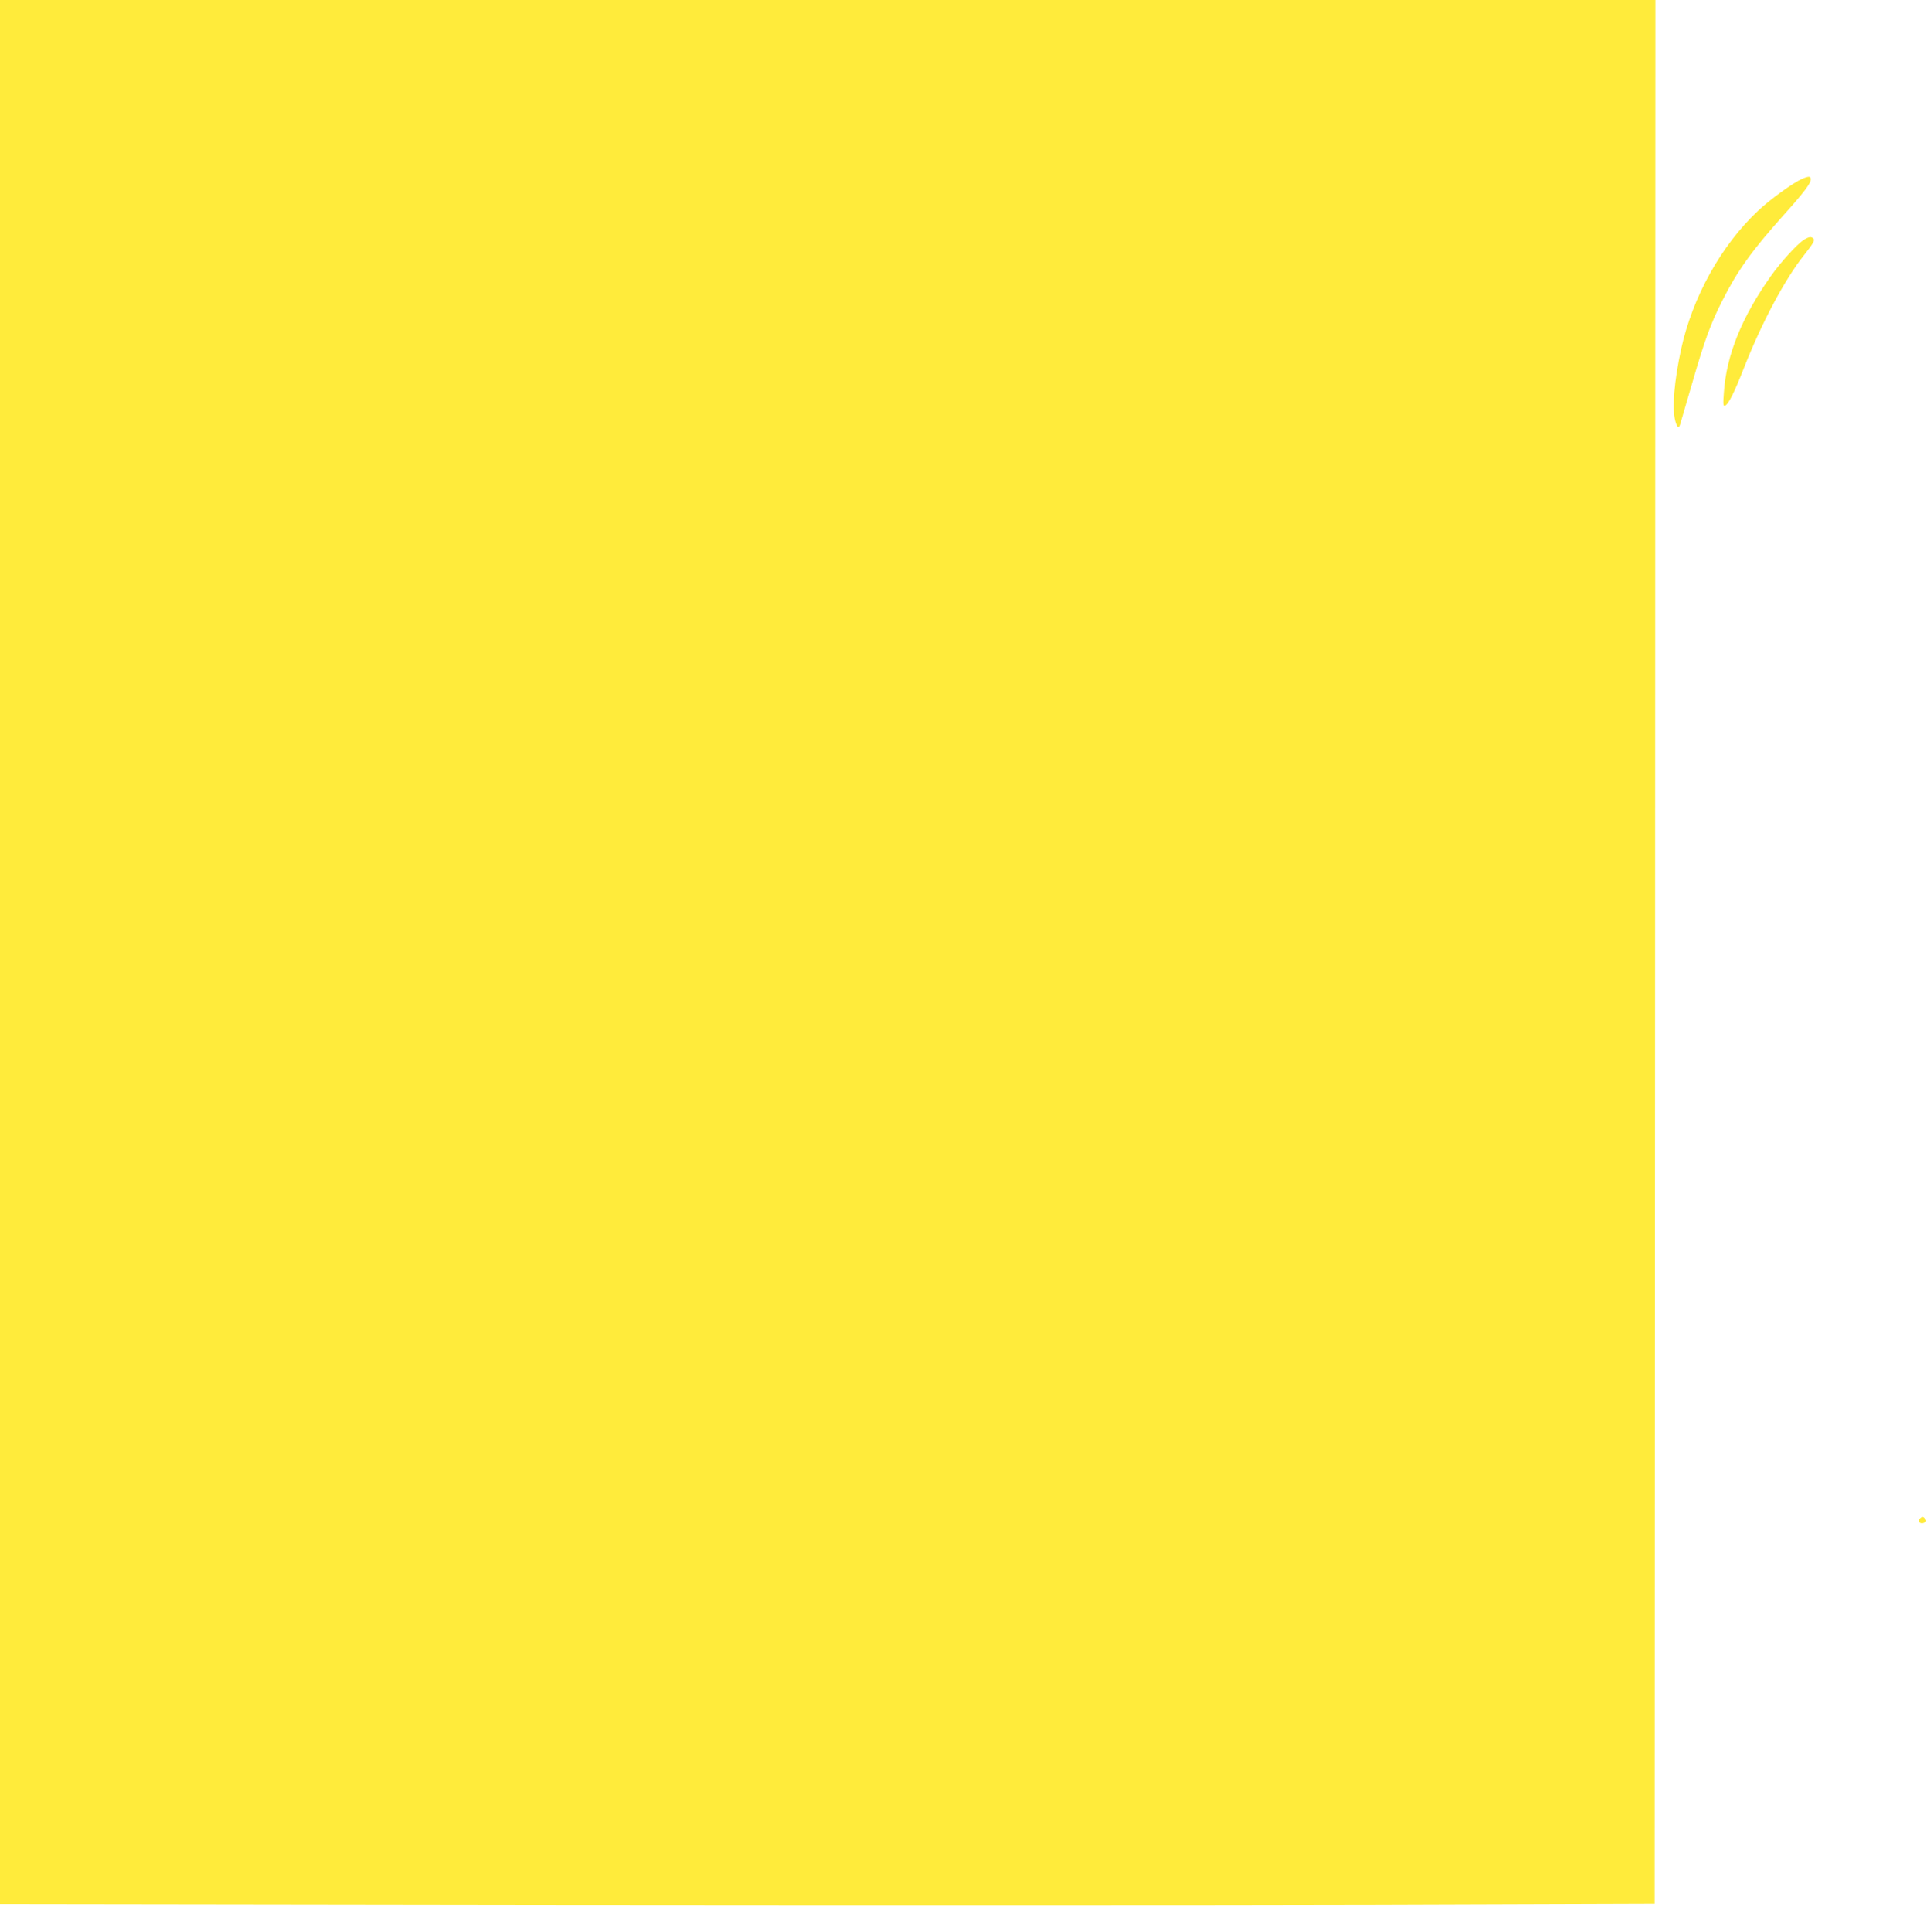 <?xml version="1.0" standalone="no"?>
<!DOCTYPE svg PUBLIC "-//W3C//DTD SVG 20010904//EN"
 "http://www.w3.org/TR/2001/REC-SVG-20010904/DTD/svg10.dtd">
<svg version="1.0" xmlns="http://www.w3.org/2000/svg"
 width="1277pt" height="1280pt" viewBox="0 0 1277 1280"
 preserveAspectRatio="xMidYMid meet">
<g transform="translate(0,1280) scale(0.1,-0.1)"
fill="#ffeb3b" stroke="none">
<path d="M0 6492 l0 -6309 3638 -5 c2000 -2 4467 -2 5482 1 l1845 6 3 6308 2
6307 -5485 0 -5485 0 0 -6308z"/>
<path d="M11942 11615 c-59 -26 -213 -137 -292 -212 -245 -230 -434 -571 -510
-918 -45 -210 -60 -386 -39 -471 12 -46 24 -56 33 -26 3 9 37 126 76 260 85
294 123 400 202 557 102 202 196 333 408 570 133 148 180 210 180 237 0 21
-13 22 -58 3z"/>
<path d="M11955 11212 c-44 -28 -154 -148 -221 -243 -191 -270 -293 -521 -310
-768 -6 -78 -5 -93 7 -89 22 7 63 89 125 248 118 301 273 592 401 752 56 71
70 94 62 105 -15 17 -28 16 -64 -5z"/>
<path d="M12722 2738 c-19 -19 5 -40 30 -27 15 8 17 13 7 25 -14 17 -21 18
-37 2z"/>
</g>
</svg>
